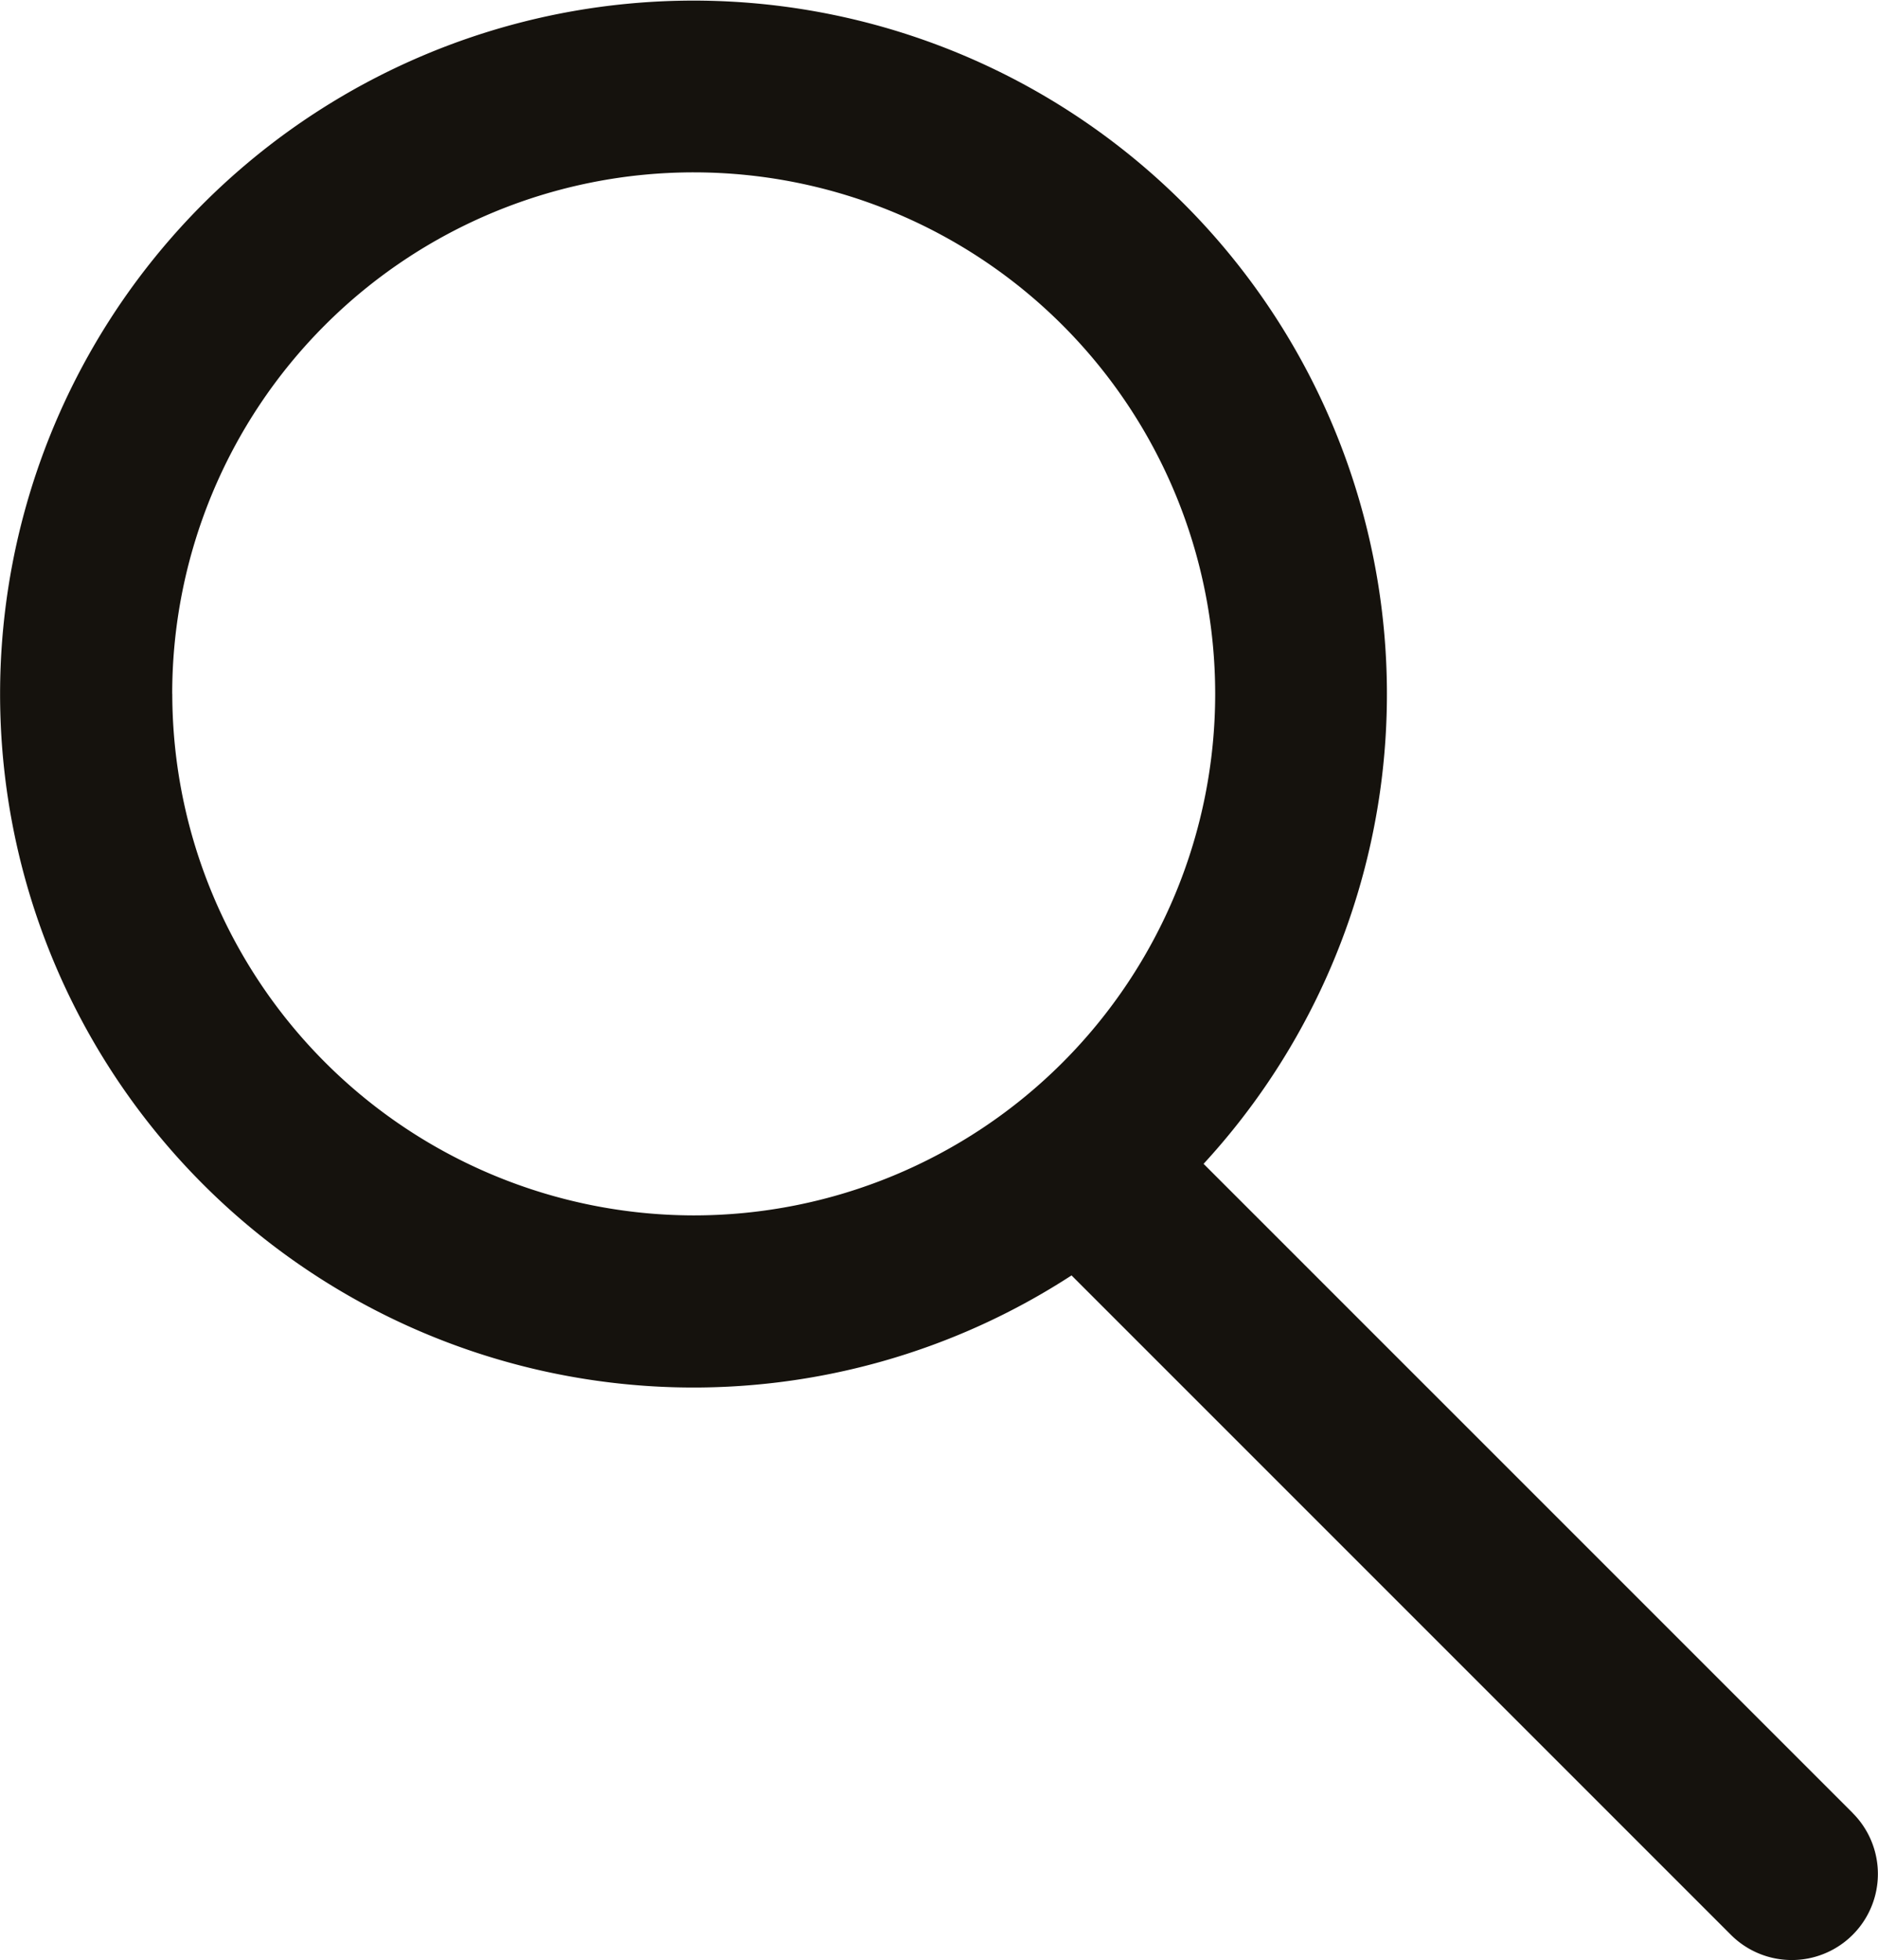 <svg xmlns="http://www.w3.org/2000/svg" width="26.696" height="27.861" viewBox="0 0 26.696 27.861">
  <path id="Path_1898" data-name="Path 1898" d="M3420.672,3340.357l-9.228-9.228a9.857,9.857,0,1,0-1.877,1.586l9.373,9.373a1.224,1.224,0,1,0,1.731-1.731Zm-23.889-15.909a7.413,7.413,0,1,1,7.414,7.414A7.422,7.422,0,0,1,3396.784,3324.448Z" transform="translate(-3394.335 -3314.586)" fill="#15120D"/>
</svg>
